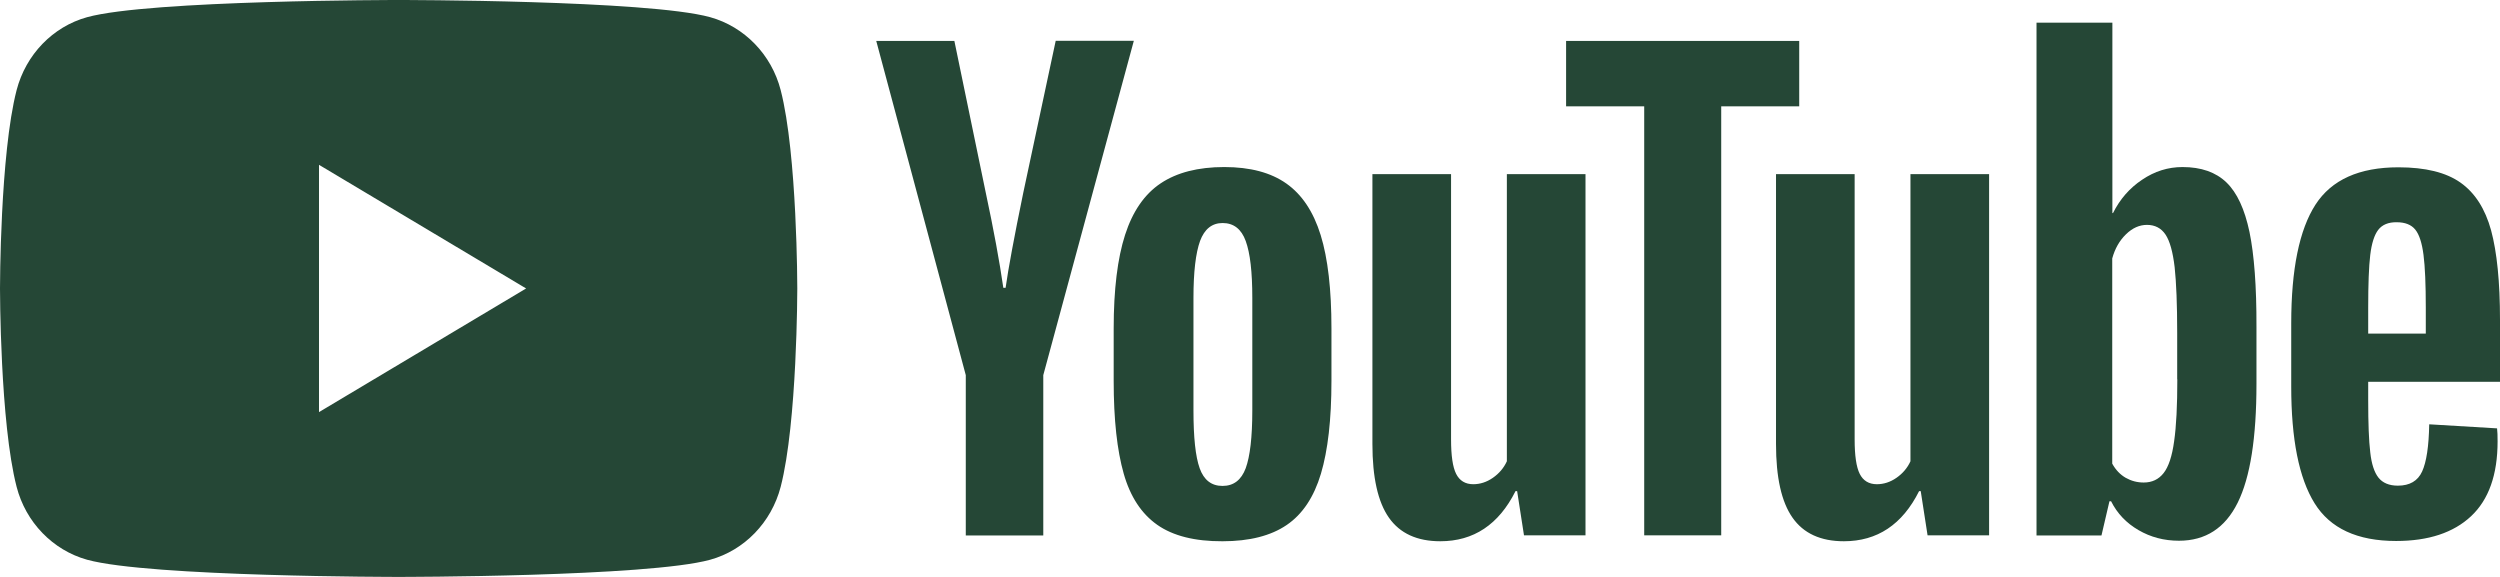 <?xml version="1.0" encoding="utf-8"?>
<svg xmlns="http://www.w3.org/2000/svg" fill="none" height="100%" overflow="visible" preserveAspectRatio="none" style="display: block;" viewBox="0 0 208 48" width="100%">
<g id="Vector">
<path clip-rule="evenodd" d="M59.085 1.429C61.945 2.226 64.193 4.549 64.952 7.495C66.335 12.84 66.335 24 66.335 24C66.335 24 66.335 35.16 64.952 40.505C64.182 43.462 61.934 45.785 59.085 46.571C53.914 48 33.167 48 33.167 48C33.167 48 12.431 48 7.25 46.571C4.39 45.774 2.142 43.451 1.383 40.505C1.33306e-07 35.16 0 24 0 24C0 24 1.33306e-07 12.84 1.383 7.495C2.153 4.538 4.401 2.215 7.25 1.429C12.431 9.34677e-07 33.167 0 33.167 0C33.167 0 53.914 9.34677e-07 59.085 1.429ZM43.773 24L26.541 34.287V13.713L43.773 24Z" fill="#254736" fill-rule="evenodd"/>
<path clip-rule="evenodd" d="M96.288 43.669C94.979 42.752 94.04 41.334 93.492 39.404C92.942 37.472 92.658 34.909 92.658 31.701V27.338C92.658 24.098 92.974 21.502 93.607 19.538C94.24 17.574 95.233 16.145 96.573 15.251C97.913 14.356 99.675 13.898 101.86 13.898C104.012 13.898 105.733 14.356 107.03 15.273C108.328 16.189 109.278 17.618 109.88 19.56C110.481 21.502 110.777 24.098 110.777 27.327V31.691C110.777 34.898 110.481 37.472 109.901 39.414C109.32 41.356 108.371 42.785 107.052 43.68C105.743 44.574 103.96 45.033 101.712 45.033C99.411 45.043 97.596 44.585 96.288 43.669ZM103.643 38.956C104.002 37.974 104.192 36.37 104.192 34.156V24.785C104.192 22.625 104.012 21.054 103.643 20.051C103.284 19.058 102.641 18.556 101.722 18.556C100.836 18.556 100.213 19.058 99.844 20.051C99.485 21.043 99.296 22.625 99.296 24.785V34.156C99.296 36.382 99.464 37.985 99.812 38.956C100.161 39.938 100.794 40.429 101.712 40.429C102.641 40.429 103.274 39.938 103.643 38.956ZM197.034 33.294C197.034 35.225 197.088 36.665 197.205 37.636C197.309 38.596 197.542 39.305 197.89 39.742C198.239 40.178 198.776 40.407 199.504 40.407C200.486 40.407 201.161 40.014 201.52 39.229C201.88 38.443 202.079 37.134 202.111 35.302L207.756 35.64C207.789 35.901 207.799 36.261 207.799 36.719C207.799 39.502 207.061 41.574 205.593 42.949C204.127 44.323 202.048 45.01 199.357 45.01C196.128 45.01 193.87 43.963 192.572 41.869C191.273 39.774 190.63 36.545 190.63 32.16V26.913C190.63 22.396 191.305 19.112 192.646 17.029C193.986 14.956 196.287 13.92 199.546 13.92C201.795 13.92 203.515 14.345 204.717 15.196C205.92 16.047 206.765 17.367 207.26 19.167C207.746 20.967 208 23.454 208 26.618V31.767H197.034V33.294ZM197.869 19.123C197.542 19.549 197.321 20.247 197.205 21.207C197.088 22.167 197.034 23.64 197.034 25.592V27.753H201.826V25.592C201.826 23.661 201.764 22.2 201.636 21.207C201.51 20.214 201.278 19.505 200.95 19.102C200.623 18.698 200.106 18.491 199.409 18.491C198.713 18.48 198.196 18.698 197.869 19.123ZM80.353 31.211L72.903 3.403H79.403L82.01 16.004C82.675 19.113 83.16 21.753 83.477 23.945H83.666C83.888 22.374 84.374 19.745 85.134 16.047L87.835 3.393H94.335L86.801 31.211V44.552H80.353V31.211ZM131.914 14.487V44.541H126.796L126.226 40.865H126.089C124.696 43.647 122.606 45.032 119.831 45.032C117.9 45.032 116.475 44.378 115.557 43.069C114.639 41.76 114.185 39.72 114.185 36.938V14.487H120.728V36.556C120.728 37.898 120.865 38.858 121.15 39.425C121.435 39.992 121.91 40.287 122.575 40.287C123.145 40.287 123.693 40.112 124.21 39.752C124.727 39.392 125.118 38.934 125.371 38.378V14.487L131.914 14.487ZM165.493 14.487V44.541H160.374L159.805 40.865H159.667C158.275 43.647 156.185 45.032 153.41 45.032C151.479 45.032 150.053 44.378 149.137 43.069C148.217 41.76 147.764 39.72 147.764 36.938V14.487H154.306V36.556C154.306 37.898 154.444 38.858 154.729 39.425C155.013 39.992 155.489 40.287 156.154 40.287C156.723 40.287 157.273 40.112 157.789 39.752C158.306 39.392 158.697 38.934 158.95 38.378V14.487L165.493 14.487Z" fill="#254736" fill-rule="evenodd"/>
<path clip-rule="evenodd" d="M149.705 8.848H143.205V44.542H136.798V8.848H130.299V3.404H149.695V8.848H149.705ZM187.157 19.298C186.756 17.4 186.123 16.026 185.236 15.175C184.351 14.324 183.137 13.899 181.585 13.899C180.382 13.899 179.263 14.248 178.219 14.957C177.173 15.655 176.372 16.582 175.802 17.728H175.75V1.888H169.438V44.553H174.842L175.506 41.706H175.643C176.151 42.72 176.91 43.517 177.923 44.105C178.936 44.695 180.055 44.989 181.289 44.989C183.506 44.989 185.131 43.931 186.175 41.826C187.221 39.72 187.738 36.426 187.738 31.942V27.186C187.748 23.826 187.548 21.196 187.157 19.298ZM181.153 31.56C181.153 33.753 181.068 35.466 180.888 36.709C180.72 37.953 180.425 38.837 180.013 39.36C179.602 39.884 179.052 40.146 178.357 40.146C177.818 40.146 177.322 40.015 176.858 39.753C176.404 39.491 176.025 39.099 175.738 38.575V21.502C175.961 20.684 176.341 20.019 176.879 19.495C177.417 18.971 177.997 18.71 178.63 18.71C179.296 18.71 179.813 18.982 180.171 19.517C180.53 20.051 180.783 20.968 180.931 22.233C181.068 23.509 181.142 25.32 181.142 27.676V31.56H181.153Z" fill="#254736" fill-rule="evenodd"/>
</g>
</svg>